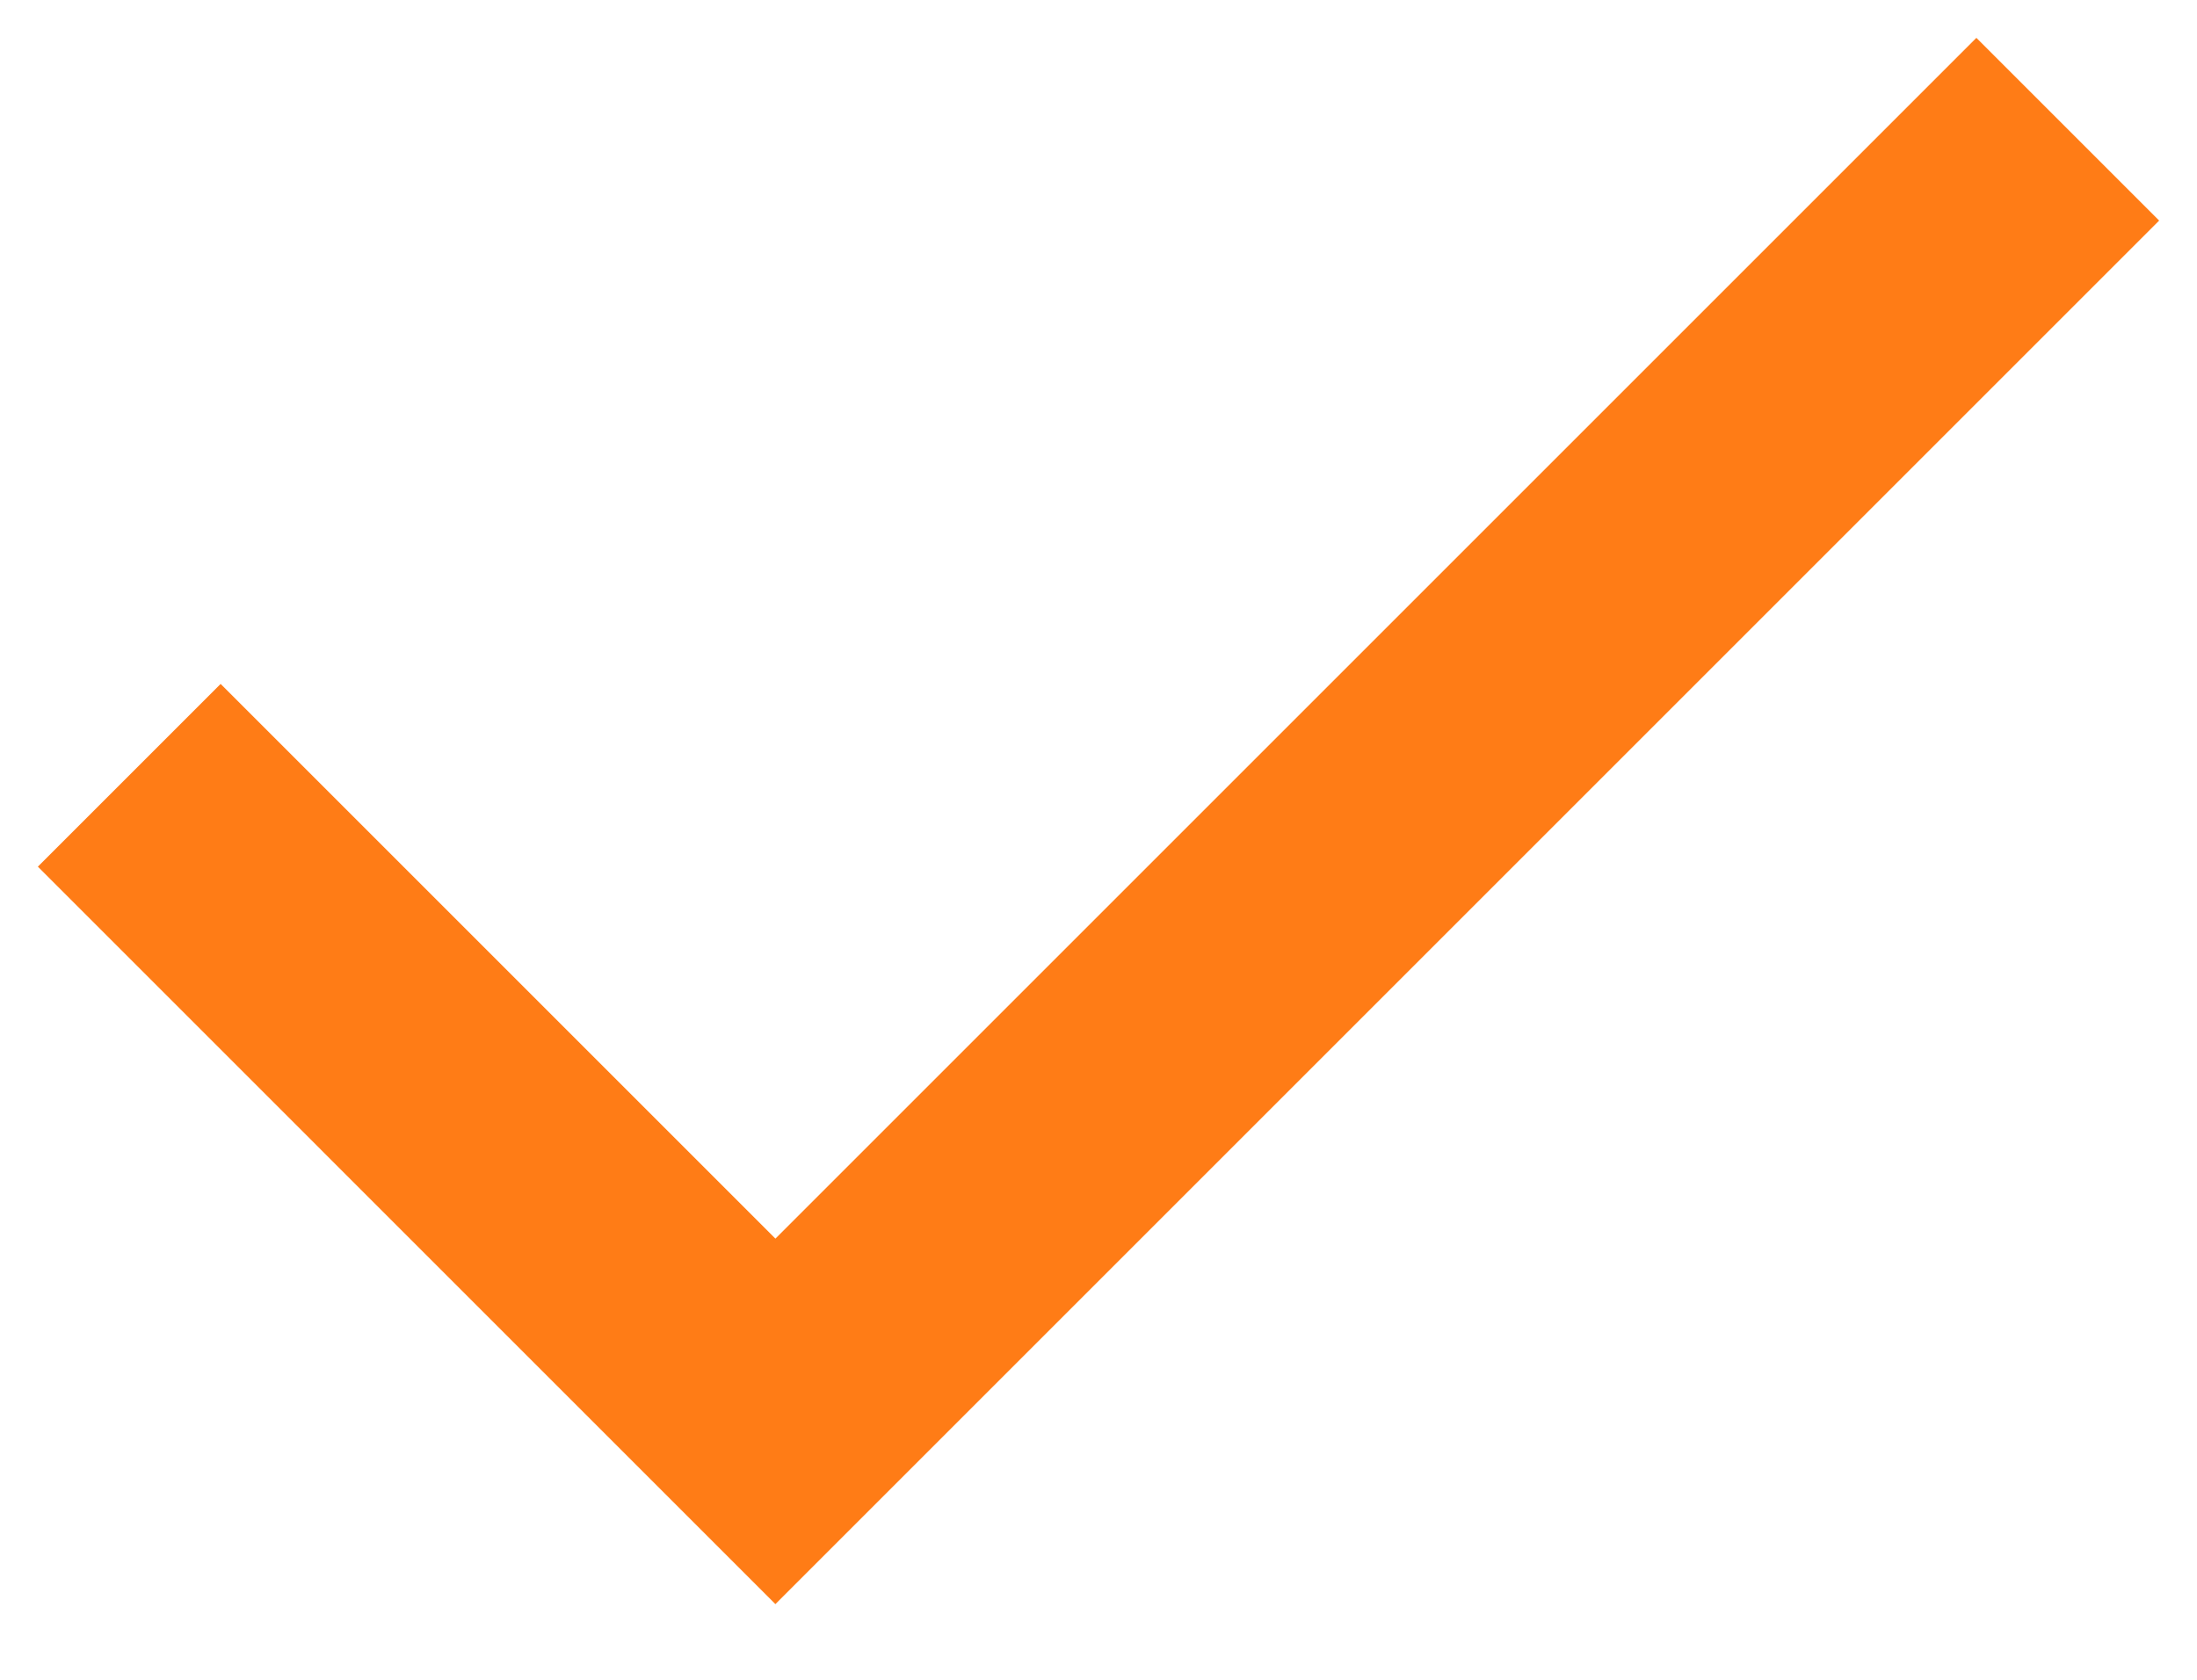 <?xml version="1.0" encoding="UTF-8"?> <svg xmlns="http://www.w3.org/2000/svg" width="17" height="13" viewBox="0 0 17 13" fill="none"> <path d="M1 6L6 11L16 1" stroke="#FF7C16" stroke-width="2"></path> </svg> 